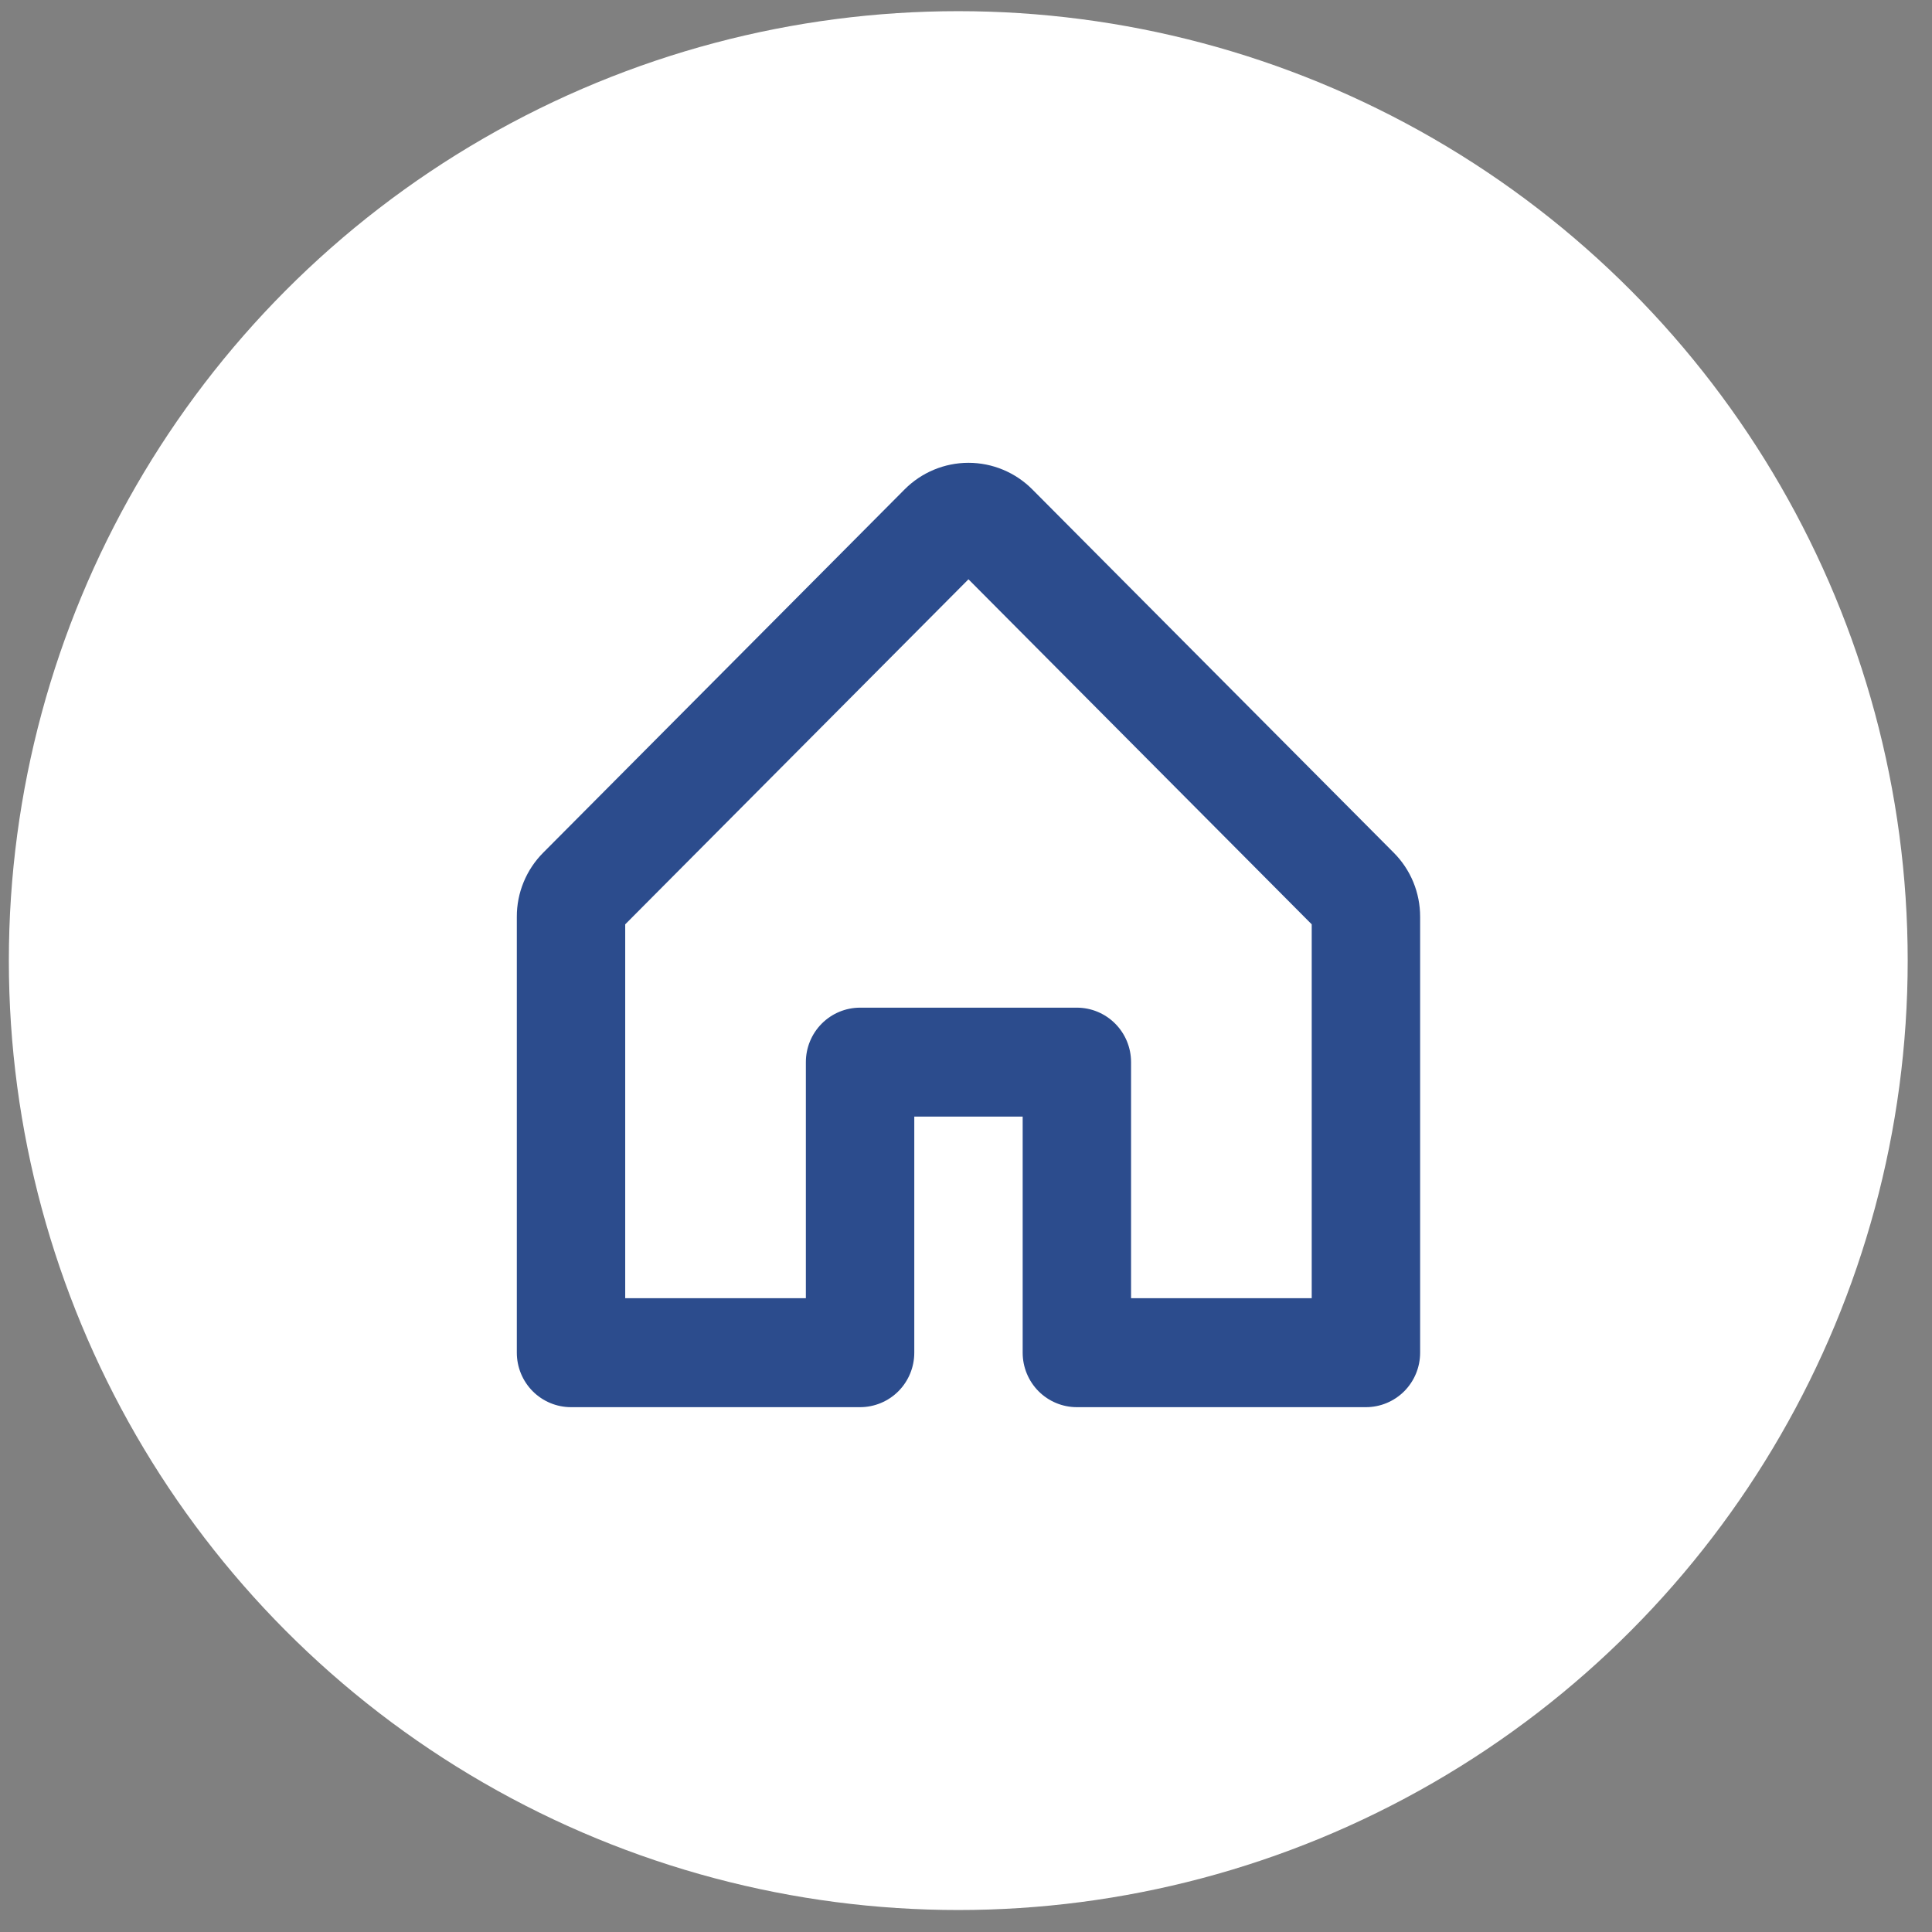 <?xml version="1.0" encoding="UTF-8"?> <svg xmlns="http://www.w3.org/2000/svg" width="69" height="69" viewBox="0 0 69 69" fill="none"><rect x="0" y="0" width="69" height="69" fill="#808080" stroke="none"/><circle cx="34.224" cy="34.307" r="33.908" fill="white"></circle><path d="M49.773 30.45L36.869 17.479C36.264 16.871 35.444 16.529 34.588 16.529C33.733 16.529 32.912 16.871 32.307 17.479L19.403 30.45C19.102 30.751 18.864 31.108 18.702 31.502C18.539 31.896 18.456 32.319 18.458 32.745V48.311C18.458 48.827 18.662 49.322 19.025 49.687C19.388 50.051 19.88 50.256 20.393 50.256H30.717C31.23 50.256 31.723 50.051 32.086 49.687C32.449 49.322 32.653 48.827 32.653 48.311V39.879H36.524V48.311C36.524 48.827 36.728 49.322 37.091 49.687C37.454 50.051 37.946 50.256 38.459 50.256H48.783C49.296 50.256 49.789 50.051 50.152 49.687C50.515 49.322 50.719 48.827 50.719 48.311V32.745C50.72 32.319 50.637 31.896 50.475 31.502C50.313 31.108 50.074 30.751 49.773 30.45ZM46.847 46.365H40.395V37.933C40.395 37.417 40.191 36.922 39.828 36.558C39.465 36.193 38.973 35.988 38.459 35.988H30.717C30.204 35.988 29.711 36.193 29.348 36.558C28.985 36.922 28.781 37.417 28.781 37.933V46.365H22.329V33.012L34.588 20.689L46.847 33.012V46.365Z" fill="#2C4C8D"></path></svg> 